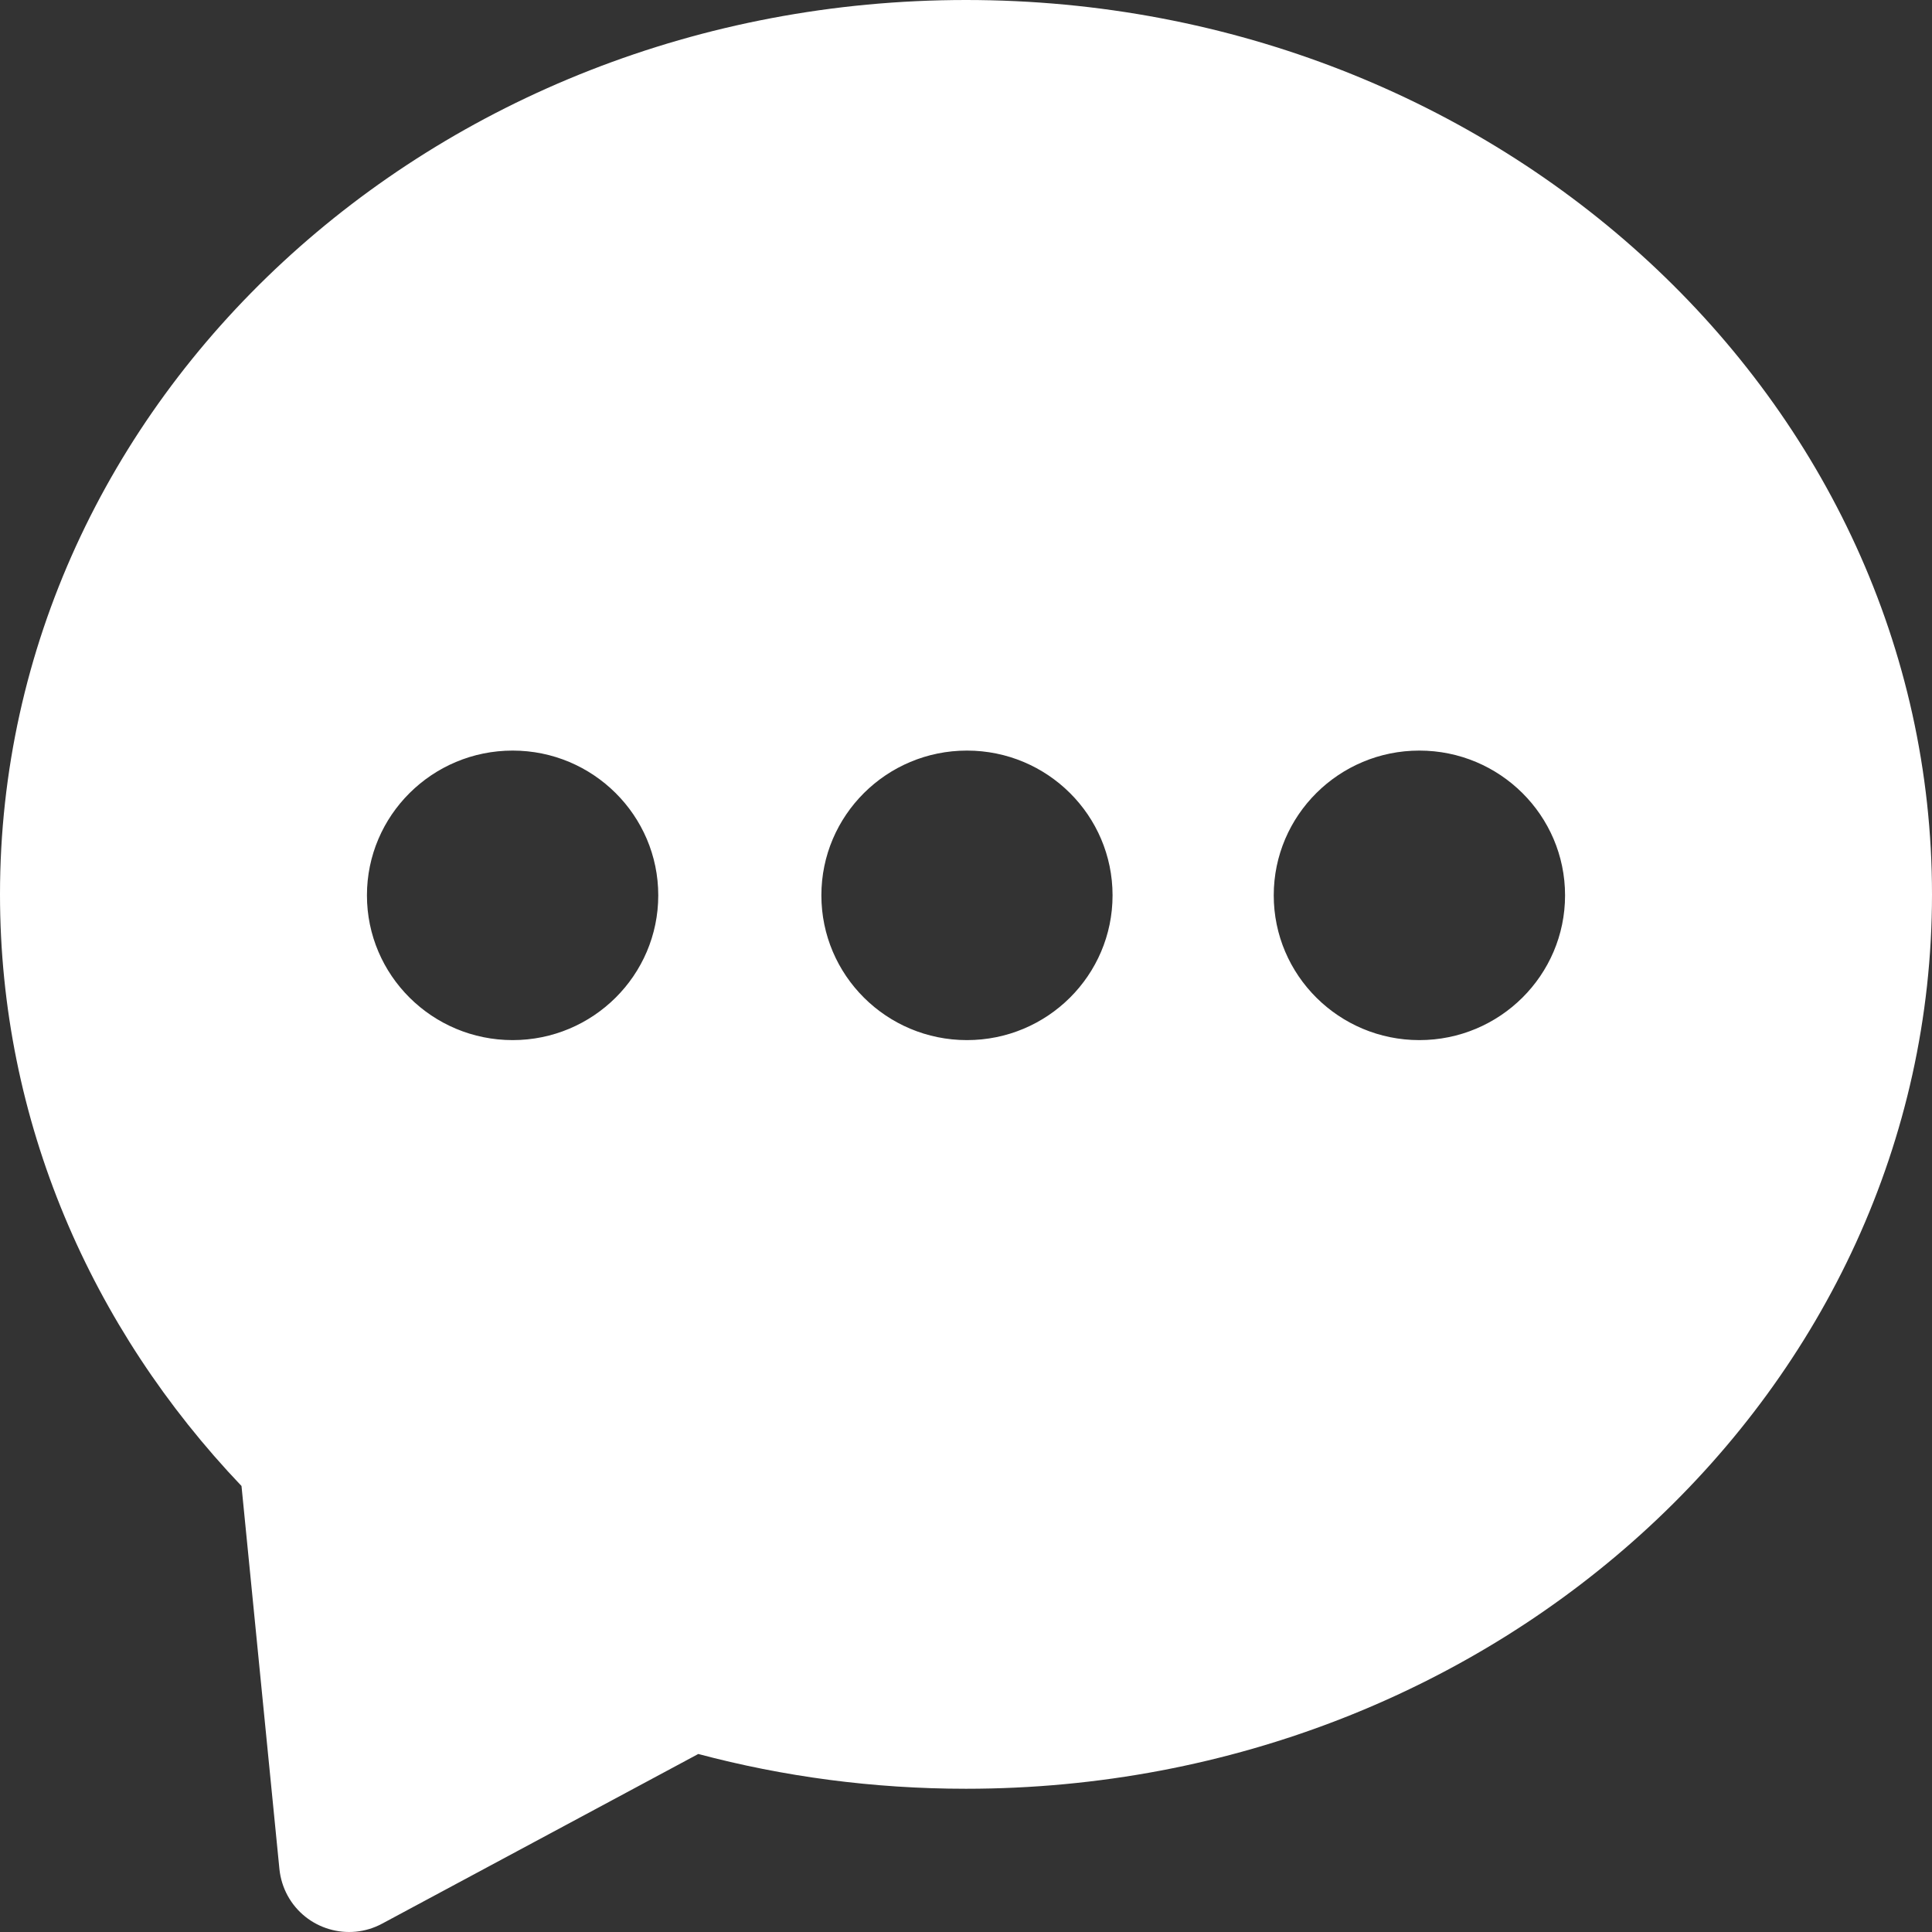 <svg width="14" height="14" viewBox="0 0 14 14" fill="none" xmlns="http://www.w3.org/2000/svg">
<rect x="0" y="0" width="14" height="14" fill="#333333" stroke="none"/>
<g clip-path="url(#clip0_2164_19353)">
<path d="M7 0C10.866 0 14 2.902 14 6.481C14 10.061 10.866 12.962 7 12.962C6.327 12.962 5.676 12.874 5.06 12.71L2.77 13.939C2.524 14.072 2.217 13.98 2.084 13.736C2.052 13.677 2.032 13.612 2.025 13.546L1.75 10.768C0.661 9.625 0 8.125 0 6.481C0 2.902 3.134 0 7 0ZM3.715 5.439C3.132 5.439 2.659 5.909 2.659 6.488C2.659 7.067 3.132 7.537 3.715 7.537C4.297 7.537 4.77 7.067 4.77 6.488C4.77 5.909 4.297 5.439 3.715 5.439ZM7.007 5.439C6.424 5.439 5.952 5.909 5.952 6.488C5.952 7.067 6.424 7.537 7.007 7.537C7.59 7.537 8.062 7.067 8.062 6.488C8.062 5.909 7.59 5.439 7.007 5.439ZM10.285 5.439C9.703 5.439 9.23 5.909 9.23 6.488C9.23 7.067 9.703 7.537 10.285 7.537C10.868 7.537 11.341 7.067 11.341 6.488C11.341 5.909 10.868 5.439 10.285 5.439Z" fill="white"/>
</g>
<defs>
<clipPath id="clip0_2164_19353">
<rect width="14" height="14" fill="white"/>
</clipPath>
</defs>
</svg>
